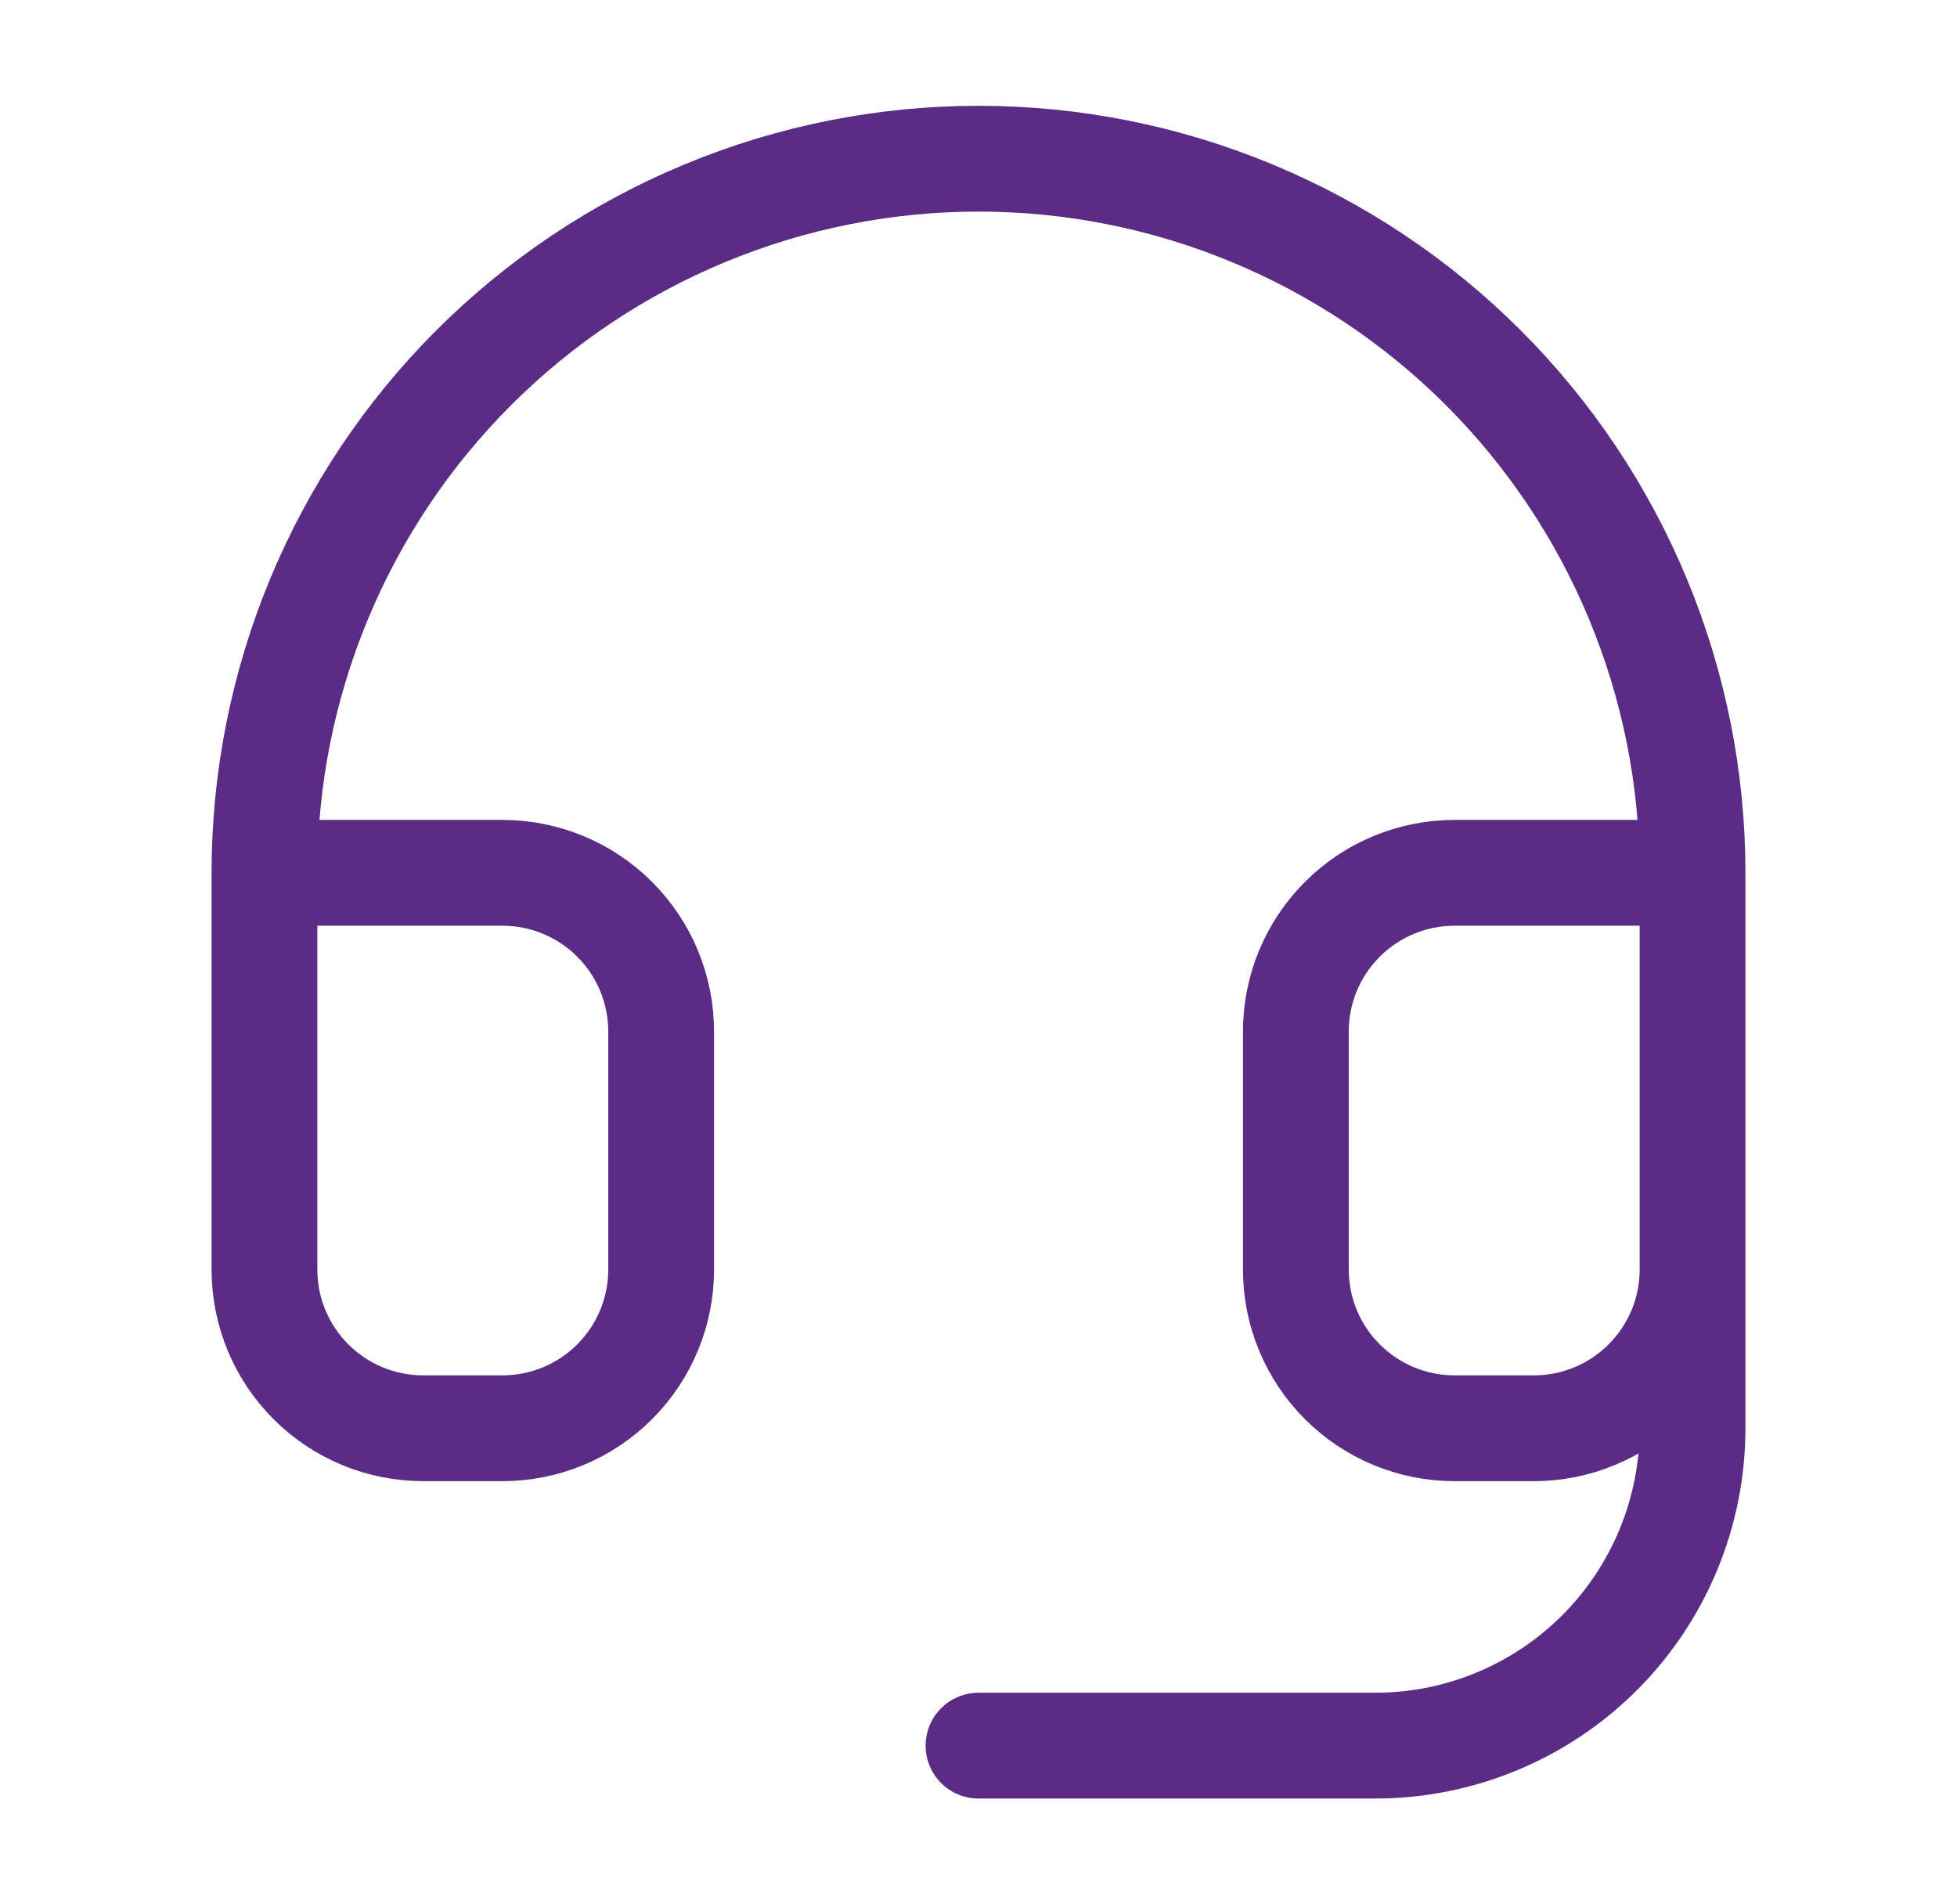 <?xml version="1.0" encoding="UTF-8"?> <svg xmlns="http://www.w3.org/2000/svg" width="37" height="36" viewBox="0 0 37 36" fill="none"><path d="M5 16.5H9.5C10.296 16.5 11.059 16.816 11.621 17.379C12.184 17.941 12.5 18.704 12.5 19.5V24C12.5 24.796 12.184 25.559 11.621 26.121C11.059 26.684 10.296 27 9.5 27H8C7.204 27 6.441 26.684 5.879 26.121C5.316 25.559 5 24.796 5 24V16.5ZM5 16.5C5 14.727 5.349 12.972 6.028 11.334C6.706 9.696 7.7 8.208 8.954 6.954C10.208 5.7 11.696 4.706 13.334 4.028C14.972 3.349 16.727 3 18.5 3C20.273 3 22.028 3.349 23.666 4.028C25.304 4.706 26.792 5.7 28.046 6.954C29.299 8.208 30.294 9.696 30.972 11.334C31.651 12.972 32 14.727 32 16.5M32 16.5V24M32 16.5H27.5C26.704 16.5 25.941 16.816 25.379 17.379C24.816 17.941 24.5 18.704 24.5 19.5V24C24.5 24.796 24.816 25.559 25.379 26.121C25.941 26.684 26.704 27 27.5 27H29C29.796 27 30.559 26.684 31.121 26.121C31.684 25.559 32 24.796 32 24M32 24V27C32 28.591 31.368 30.117 30.243 31.243C29.117 32.368 27.591 33 26 33H18.5" stroke="#5B2C86" stroke-width="2" stroke-linecap="round" stroke-linejoin="round"></path></svg> 